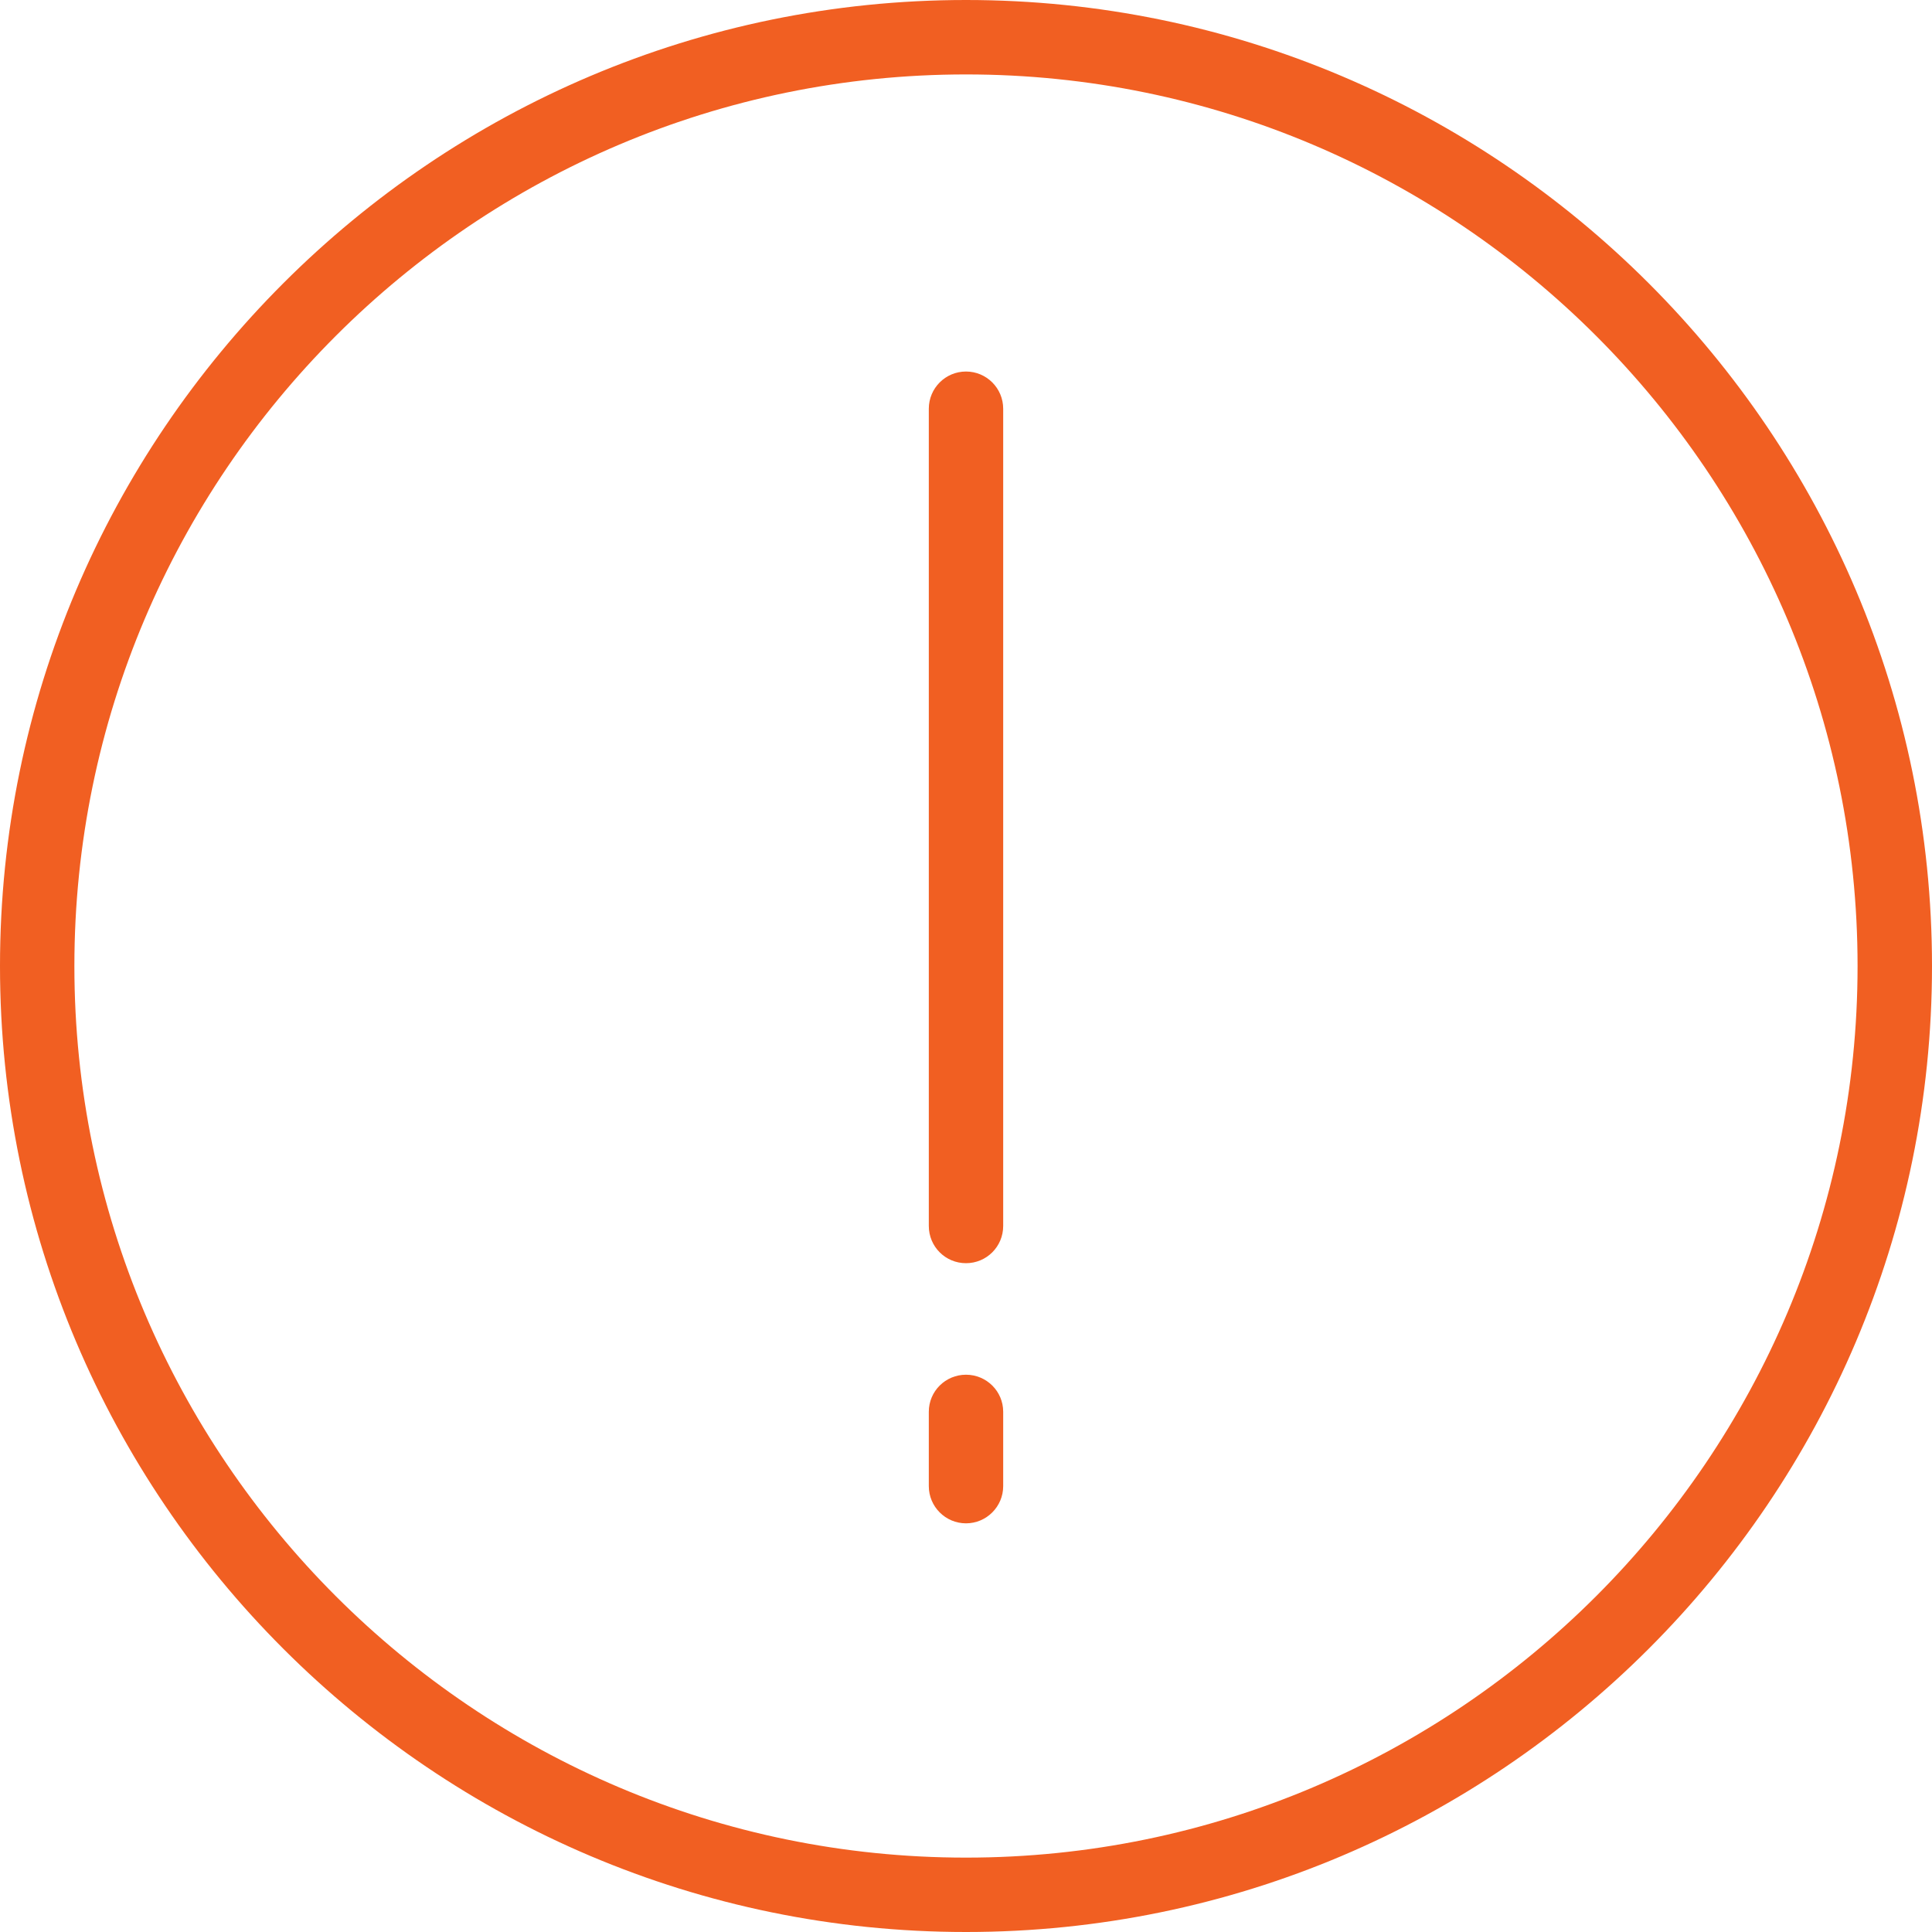 <?xml version="1.0" encoding="utf-8"?>
<!-- Generator: Adobe Illustrator 16.0.3, SVG Export Plug-In . SVG Version: 6.00 Build 0)  -->
<!DOCTYPE svg PUBLIC "-//W3C//DTD SVG 1.1//EN" "http://www.w3.org/Graphics/SVG/1.1/DTD/svg11.dtd">
<svg version="1.1" id="Layer_1" xmlns:x="http://ns.adobe.com/Extensibility/1.0/" xmlns:i="http://ns.adobe.com/AdobeIllustrator/10.0/" xmlns:graph="http://ns.adobe.com/Graphs/1.0/"
	 xmlns="http://www.w3.org/2000/svg" xmlns:xlink="http://www.w3.org/1999/xlink" x="0px" y="0px" width="40px" height="40px"
	 viewBox="0 0 40 40" enable-background="new 0 0 40 40" xml:space="preserve">
<g>
	<path fill="#F15F22" d="M20,0C8.973,0,0,8.973,0,20.001C0,31.027,8.973,40,20,40c11.028,0,20-8.973,20-19.999
		C40,8.973,31.028,0,20,0L20,0z M20,38.46c-10.178,0-18.46-8.281-18.46-18.459c0-10.18,8.282-18.46,18.46-18.46
		s18.459,8.28,18.459,18.46C38.459,30.179,30.178,38.46,20,38.46L20,38.46z M20,38.46"/>
	<path fill="#F15F22" d="M20,7.692c-0.425,0-0.77,0.344-0.77,0.771v16.919c0,0.429,0.345,0.771,0.77,0.771
		c0.424,0,0.77-0.342,0.77-0.771V8.463C20.77,8.036,20.424,7.692,20,7.692L20,7.692z M20,7.692"/>
	<path fill="#F15F22" d="M20,28.462c-0.425,0-0.77,0.342-0.77,0.767v1.54c0,0.424,0.345,0.77,0.77,0.77
		c0.424,0,0.77-0.346,0.77-0.77v-1.54C20.77,28.804,20.424,28.462,20,28.462L20,28.462z M20,28.462"/>
</g>
</svg>

